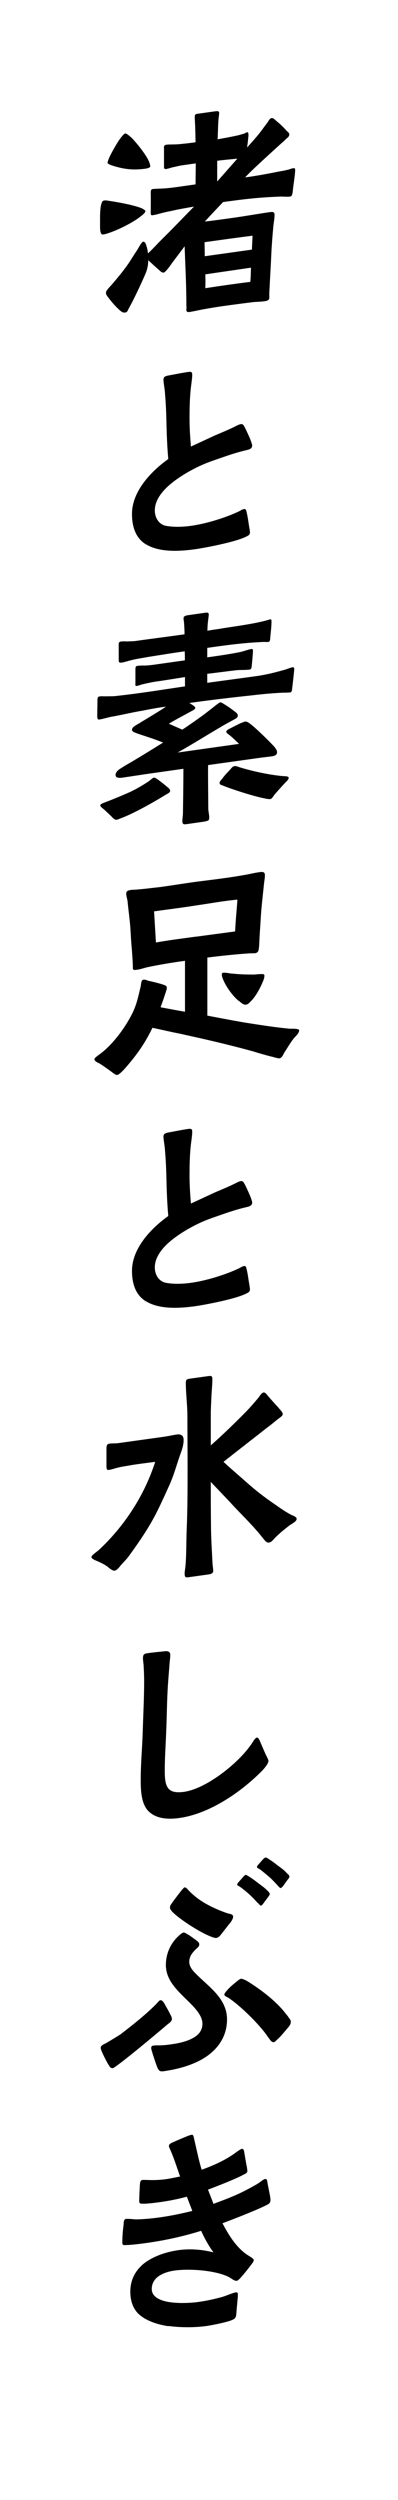 <?xml version="1.0" encoding="UTF-8"?><svg id="_イヤー_2" xmlns="http://www.w3.org/2000/svg" viewBox="0 0 42.88 269"><defs><style>.cls-1{fill:#fff;}</style></defs><g id="_イヤー_1-2"><g><rect class="cls-1" width="42.88" height="269"/><g><path d="M10.78,24.58v-1.02c0-.36,0-.69,.05-1.16,.05-.42,.15-.76,.32-.81,.2-.05,.34-.02,.67,.03,.79,.12,2.07,.35,2.93,.61,.54,.15,.91,.36,.91,.49,0,.2-.39,.47-.54,.59-.69,.56-2.29,1.4-3.4,1.76-.25,.09-.44,.14-.62,.16-.27,.04-.3-.39-.32-.65Zm9.3,8.43c0-1.56-.05-3.14-.12-4.7l-.07-1.81c-.52,.71-1.08,1.41-1.58,2.12-.12,.17-.52,.69-.67,.71-.22,.03-.39-.18-.54-.31-.39-.33-.76-.69-1.13-1.02,0,.44-.07,.88-.25,1.34-.17,.43-1.21,2.73-1.8,3.76-.17,.31-.2,.49-.39,.52-.27,.04-.34-.03-.47-.11-.25-.17-.86-.8-1.25-1.31-.22-.3-.42-.48-.39-.74,0-.2,.44-.63,.59-.8,.71-.82,1.43-1.69,2.02-2.59,.25-.39,.49-.79,.76-1.18,.12-.2,.47-.86,.62-.88,.2-.05,.32,.24,.39,.53,.1,.29,.12,.6,.15,.72,.52-.48,1.01-1.04,1.53-1.55,1.01-.99,2.31-2.35,3.42-3.48-.81,.14-1.65,.28-2.46,.47-.52,.1-1.06,.23-1.58,.38l-.42,.08c-.22,.03-.2-.15-.2-.36,0-.23,.02-1.31,0-2,0-.13-.02-.43,.2-.46,.17-.02,.67-.04,.91-.05,.44-.01,1.08-.08,1.53-.14l2.19-.31c0-.74,.02-1.52,.02-2.26l-1.48,.21c-.34,.05-.71,.15-1.08,.23-.22,.06-.44,.14-.66,.17-.17,.02-.2-.1-.2-.25v-1.87c0-.2-.07-.45,.25-.5,.22-.03,.49-.02,.76-.03,.37,0,.76-.03,1.11-.08,.42-.03,.86-.1,1.28-.15-.02-.74-.02-1.48-.07-2.24,0-.15-.02-.33-.02-.48,0-.28,.1-.32,.32-.35l1.94-.27c.25-.03,.39,0,.37,.23,0,.18-.05,.39-.07,.65-.02,.34-.05,.7-.05,1.03-.02,.36-.02,.72-.05,1.11,.66-.12,1.35-.24,2.02-.39,.27-.04,.54-.15,.84-.22,.1-.04,.22-.13,.32-.15,.15-.02,.15,.21,.15,.31,0,.13-.07,.78-.15,1.33,.57-.64,1.13-1.24,1.65-1.95,.17-.25,.37-.49,.59-.8,.12-.2,.22-.39,.42-.42,.17,0,.3,.14,.57,.38,.32,.26,.71,.62,.98,.94,.22,.23,.34,.28,.34,.44,0,.2-.12,.3-.3,.45-.2,.18-.39,.39-.49,.45-.59,.54-3.57,3.22-3.96,3.73,1.3-.18,2.46-.4,3.77-.66,.29-.04,.59-.11,.89-.18,.17-.05,.34-.13,.52-.15,.15-.02,.2,.02,.2,.18,0,.49-.2,1.69-.25,2.21-.02,.26-.07,.65-.29,.66-.3,.04-.67,0-.96,0-1.9,.06-3.54,.22-5.37,.47l-.89,.12c-.66,.68-1.38,1.45-1.97,2.1,1.13-.13,2.24-.29,3.37-.45,1.18-.17,2.36-.38,3.52-.55,.3-.04,.62-.11,.62,.25,0,.49-.12,.99-.15,1.48-.07,.73-.12,1.45-.17,2.18-.07,1.62-.17,3.23-.25,4.85,0,.49,.12,.73-.49,.81-.39,.06-.79,.06-1.18,.09-1.08,.13-2.19,.28-3.27,.43-.74,.1-1.48,.23-2.22,.36-.47,.09-.96,.21-1.43,.28-.47,.07-.32-.29-.32-.6Zm-8-15.2c-.1-.04-.49-.16-.49-.29,0-.08,.07-.32,.22-.65,.25-.52,.66-1.25,1.01-1.78,.27-.4,.57-.72,.66-.73,.12-.02,.39,.18,.74,.51,.54,.56,1.25,1.46,1.65,2.15,.2,.33,.32,.72,.32,.88s-.42,.24-.52,.25c-1.38,.19-2.36,.05-3.59-.34Zm15.06,9.05l.07-1.5c-1.75,.22-3.37,.45-5.17,.7,0,.51,.02,1,.02,1.51l5.07-.71Zm-.17,3.46c.05-.49,.05-1.01,.07-1.52l-4.92,.72c.02,.48,.02,1,0,1.49,1.67-.26,3.3-.49,4.85-.68Zm-1.4-13.25c-.74,.08-1.45,.13-2.17,.23v2.23l2.17-2.46Z"/><path d="M15.75,58.59c-.94-.56-1.53-1.6-1.53-3.3,0-2.41,2.04-4.57,3.91-5.9-.12-1.31-.17-2.67-.2-4.02-.02-1.02-.07-2.06-.15-2.98-.02-.53-.17-1.18-.17-1.56,.02-.31,.22-.36,.54-.43,.69-.12,1.38-.27,2.07-.37,.27-.04,.49-.07,.49,.26,0,.41-.07,.83-.12,1.22-.15,1.2-.17,2.38-.17,3.59,0,.97,.07,1.96,.15,2.95l2.61-1.21c.74-.31,1.48-.62,2.19-.97,.17-.1,.42-.21,.59-.24,.25-.03,.32,.21,.44,.4,.07,.14,.37,.77,.57,1.25,.12,.32,.2,.56,.2,.66,0,.36-.37,.44-.64,.5-.86,.2-1.7,.47-2.56,.77-.71,.25-1.43,.48-2.12,.78-1.03,.45-2.61,1.29-3.77,2.35-.81,.75-1.4,1.63-1.4,2.58,0,.82,.47,1.55,1.26,1.67,.84,.14,1.75,.11,2.63-.01,1.6-.22,3.72-.86,5.22-1.58,.17-.1,.34-.2,.52-.23,.2-.03,.22,.2,.27,.37,.07,.3,.15,.75,.2,1.13,.07,.43,.15,.88,.15,1,0,.28-.17,.36-.47,.5-1.26,.61-4.73,1.23-5.39,1.32-1.92,.27-3.94,.32-5.32-.51Z"/><path d="M19.64,88.37c0-.18,.07-.65,.07-.83,.02-1.39,.05-3.29,.05-4.82l-3.67,.52c-.98,.14-1.97,.3-2.95,.44-.25,.03-.69,.05-.69-.29,0-.26,.22-.52,.57-.72,.54-.36,1.16-.68,1.45-.87,1.03-.61,2.07-1.26,3.1-1.9-.91-.38-1.8-.64-2.81-.99-.17-.08-.54-.15-.54-.39,0-.31,.52-.53,.74-.67,.96-.6,1.97-1.17,2.93-1.82-.81,.11-1.62,.25-2.44,.42-1.06,.17-2.09,.42-3.15,.62-.39,.06-.57,.11-.96,.21-.3,.07-.49,.12-.64,.14-.22,.03-.22-.17-.22-.53,0-.49,.02-.98,.02-1.46,0-.28,0-.46,.22-.49,.15-.05,.49,0,.84-.02,.39,0,.76,0,1.08-.05,2.41-.26,4.85-.66,7.29-1.02v-1c-1.13,.18-2.29,.37-3.42,.53-.44,.09-.84,.17-1.28,.28-.15,.05-.32,.12-.52,.15-.17,0-.12-.16-.12-.29v-1.36c0-.18-.02-.48,.17-.51,.25-.03,.52-.05,.81-.04,.34,0,.69-.05,1.03-.09l3.32-.47c0-.31,0-.64-.02-.97-1.3,.18-2.63,.4-3.96,.61-.57,.11-1.13,.18-1.7,.32-.37,.08-.79,.24-1.16,.29-.2,.03-.29-.04-.29-.24v-1.56c0-.18-.05-.43,.22-.47,.2-.03,.42-.03,.64-.01,.32-.02,.64-.01,.94-.05,1.75-.25,3.54-.47,5.29-.72,0-.41-.02-.79-.05-1.2,0-.21-.07-.37-.05-.56,0-.23,.34-.28,.57-.31l1.75-.25c.17-.02,.39-.06,.39,.18,0,.18-.05,.47-.07,.65-.05,.39-.07,.7-.07,1.06v.05c.37-.08,.76-.13,1.13-.18,1.67-.29,3.45-.48,5.1-.9l.52-.15c.17-.02,.15,.13,.15,.29,0,.41-.07,1.09-.12,1.5-.02,.29,0,.59-.2,.64-.17,.02-.32,0-.57,0l-1.01,.06c-1.67,.11-3.35,.34-5.02,.58v1.02c1.18-.17,2.36-.33,3.54-.57,.39-.08,.84-.27,1.23-.33,.17-.02,.15,.11,.15,.29s-.07,.96-.12,1.45c-.02,.18-.02,.44-.22,.47-.47,.07-.94,.03-1.4,.07-1.06,.12-2.12,.27-3.18,.39v.97c1.87-.26,3.72-.5,5.56-.76,.96-.16,1.65-.33,2.58-.59,.34-.07,.84-.3,1.03-.32,.17-.02,.2,.07,.2,.18,0,.23-.17,1.66-.22,2.06-.02,.26-.05,.44-.2,.46-.22,.03-.57,.03-.79,.03-1.08,.05-2.19,.15-3.27,.28-2.26,.24-4.55,.51-6.82,.83,.32,.19,.64,.4,.64,.52,0,.18-.37,.33-.49,.4-.79,.44-1.58,.84-2.36,1.31l1.45,.64c.79-.52,1.55-1.06,2.31-1.61,.2-.16,.71-.54,1.13-.88,.29-.22,.54-.43,.64-.45,.1-.01,.27,.09,.47,.22,.42,.25,.94,.64,1.11,.77,.12,.09,.32,.24,.32,.42,0,.28-.25,.34-.47,.48-.39,.21-.79,.42-1.18,.65-1.6,.94-3.2,1.94-4.82,2.86l6.6-.93c-.32-.31-.64-.63-.98-.91-.1-.09-.39-.23-.39-.41,.02-.13,.17-.23,.47-.37,.32-.17,.76-.39,1.08-.54,.22-.08,.39-.16,.47-.17,.22-.03,.42,.15,.57,.25,.79,.61,2.21,2.05,2.58,2.45,.12,.16,.3,.37,.3,.6,0,.38-.42,.42-.71,.46l-1.01,.12-5.71,.8c-.02,1.52,.02,3.38,.02,4.74,0,.15,.1,.63,.1,.81,.02,.41-.05,.44-.57,.54l-1.9,.27c-.3,.04-.42,0-.42-.33Zm-7.63-.52c-.32-.31-.57-.54-.81-.76-.15-.13-.42-.3-.39-.46,0-.13,.44-.27,.64-.35,.76-.29,1.77-.71,2.51-1.04,.79-.37,1.4-.74,2.09-1.19,.12-.09,.39-.36,.54-.38,.1-.01,.25,.09,.44,.22,.37,.28,.74,.56,.91,.72,.15,.13,.39,.28,.39,.48s-.3,.32-.47,.42c-.94,.59-3.3,1.95-4.7,2.48-.27,.09-.47,.22-.67,.22-.17-.03-.37-.23-.49-.37Zm16.37-1.97c-1.26-.26-3.54-1.01-4.28-1.32-.32-.13-.44-.12-.44-.32,0-.15,.12-.25,.3-.48,.27-.37,.49-.58,.84-.96,.17-.2,.29-.35,.47-.37,.15-.02,.34,.05,.49,.11,1.35,.42,3.08,.8,4.53,.95,.42,.04,.81,.01,.81,.19,0,.23-.22,.36-.37,.54-.37,.39-.74,.8-1.16,1.29-.1,.12-.27,.45-.44,.47-.12,.02-.42-.02-.74-.1Z"/><path d="M29.51,113.75c-.76-.17-1.92-.52-2.26-.63-2.86-.78-5.02-1.27-7.93-1.91-.84-.16-1.92-.42-2.9-.62-.74,1.56-1.65,2.9-3,4.42-.2,.21-.57,.62-.79,.65-.17,.02-.37-.15-.66-.37-.44-.32-.89-.64-1.23-.85-.3-.14-.54-.26-.57-.46,0-.13,.25-.32,.64-.6,1.21-.89,2.46-2.52,3.2-3.88,.69-1.22,.84-2.09,1.16-3.42,.02-.16,.05-.6,.22-.65,.22-.06,.3,0,.59,.1,.42,.09,.98,.22,1.5,.38,.37,.13,.44,.14,.49,.32,.02,.2-.05,.31-.12,.56l-.25,.75-.3,.84c1.03,.19,1.77,.34,2.63,.48v-5.48c-1.38,.19-2.78,.42-4.14,.71-.37,.1-.79,.24-1.16,.27-.42,.06-.29-.19-.32-.52-.02-.56-.05-.92-.1-1.63-.1-1.06-.1-1.37-.17-2.44-.07-.91-.2-1.79-.29-2.73-.02-.3-.15-.57-.15-.88s.22-.36,.49-.4c.27-.04,.52-.02,.79-.06,.79-.06,1.55-.17,2.34-.25,1.3-.18,2.58-.39,3.89-.57,1.9-.24,3.79-.46,5.69-.82,.34-.07,.69-.15,1.03-.2,.37-.05,.71-.13,.71,.31,0,.33-.07,.65-.1,.96-.12,1.2-.27,2.37-.34,3.56-.07,1.21-.12,1.68-.17,2.89-.05,.65-.05,.9-.42,.98-.25,.03-.52,0-.76,.03-1.3,.08-2.95,.26-4.41,.44v6.25c1.3,.25,2.63,.5,3.94,.73,1.72,.27,3.32,.53,4.97,.68,.12,0,.98-.04,.98,.17-.02,.34-.34,.59-.59,.88-.34,.43-.66,.99-.98,1.47-.12,.2-.27,.63-.57,.67-.07,.01-.32-.06-.59-.12Zm-8.34-12.97c1.38-.19,2.78-.37,4.16-.56,.07-1.39,.15-2.02,.25-3.42-1.5,.13-3,.42-4.5,.63-1.5,.24-2.98,.42-4.48,.63l.2,3.35c1.45-.26,2.93-.44,4.38-.64Zm4.58,6.94c-.67-.52-1.4-1.57-1.7-2.3-.1-.22-.15-.41-.15-.57,0-.18,.12-.2,.25-.19,.3,0,.62,.09,.91,.1,.74,.08,1.48,.1,2.22,.1,.29,0,.59-.06,.89-.05,.12-.02,.32,0,.32,.16s-.05,.37-.15,.61c-.27,.65-.71,1.51-1.23,2.07-.25,.24-.37,.44-.66,.45-.2,.03-.44-.17-.69-.39Z"/><path d="M15.75,140.04c-.94-.56-1.53-1.6-1.53-3.3,0-2.41,2.04-4.57,3.91-5.9-.12-1.31-.17-2.67-.2-4.02-.02-1.02-.07-2.06-.15-2.98-.02-.53-.17-1.18-.17-1.56,.02-.31,.22-.36,.54-.43,.69-.12,1.38-.27,2.07-.37,.27-.04,.49-.07,.49,.26,0,.41-.07,.83-.12,1.22-.15,1.2-.17,2.38-.17,3.59,0,.97,.07,1.96,.15,2.95l2.61-1.21c.74-.31,1.48-.62,2.19-.97,.17-.1,.42-.21,.59-.24,.25-.03,.32,.21,.44,.4,.07,.14,.37,.77,.57,1.25,.12,.32,.2,.56,.2,.66,0,.36-.37,.44-.64,.5-.86,.2-1.7,.47-2.56,.77-.71,.25-1.43,.48-2.12,.78-1.03,.45-2.61,1.29-3.77,2.35-.81,.75-1.4,1.63-1.4,2.58,0,.82,.47,1.55,1.26,1.67,.84,.14,1.75,.11,2.63-.01,1.6-.22,3.72-.86,5.22-1.58,.17-.1,.34-.2,.52-.23,.2-.03,.22,.2,.27,.37,.07,.3,.15,.75,.2,1.13,.07,.43,.15,.88,.15,1,0,.28-.17,.36-.47,.5-1.26,.61-4.73,1.23-5.39,1.32-1.92,.27-3.94,.32-5.32-.51Z"/><path d="M11.67,168.64c-.32-.26-.69-.44-1.08-.62-.17-.08-.74-.26-.74-.49,0-.2,.69-.63,.86-.81,2.73-2.56,4.87-5.86,6.01-9.43-.81,.11-1.85,.23-2.66,.37-.59,.11-1.03,.15-1.65,.33-.17,.05-.44,.14-.62,.16-.3,.07-.32-.11-.32-.42v-1.79c0-.33,0-.56,.34-.61,.32-.04,.64-.01,.93-.05l5-.7c.54-.08,.94-.18,1.3-.23,.47-.07,.74,.13,.74,.56,.02,.41-.12,.94-.27,1.34-.44,1.19-.74,2.41-1.28,3.59-.59,1.29-1.16,2.6-1.87,3.85-.74,1.31-1.62,2.56-2.51,3.79-.27,.35-.57,.64-.86,.97-.12,.17-.42,.52-.62,.55-.25,.03-.54-.23-.71-.36Zm8.22,.74c0-.31,.07-.63,.1-.96,.1-1.24,.07-2.47,.12-3.71,.1-2.45,.1-4.55,.1-6.98,0-1.79-.02-3.53-.02-5.33,0-1.23-.17-2.44-.17-3.64,0-.36,.17-.38,.52-.43l1.87-.26c.34-.05,.47-.04,.47,.32,0,.61-.07,1.21-.1,1.81-.02,.64-.07,1.32-.07,1.96v3.36c1.35-1.19,2.58-2.39,3.81-3.64,.47-.48,.91-1,1.35-1.52,.1-.14,.32-.51,.52-.53,.2-.03,.34,.21,.44,.32,.17,.21,.76,.87,1.16,1.3,.22,.28,.47,.5,.47,.7s-.25,.34-.62,.62c-.34,.28-.71,.59-1.06,.84-1.55,1.22-3.13,2.44-4.7,3.68,.81,.76,1.65,1.46,2.49,2.21,.94,.84,1.92,1.6,2.95,2.3,.62,.43,1.21,.86,1.87,1.2,.17,.08,.57,.2,.57,.43,0,.31-.62,.57-.81,.73-.52,.41-1.03,.81-1.5,1.29-.2,.21-.39,.49-.69,.53s-.54-.39-.71-.57c-.94-1.2-2.04-2.25-3.08-3.36-.81-.88-1.65-1.74-2.46-2.6,0,1.56,0,2.92,.02,4.53,0,1.43,.1,2.88,.17,4.31,.02,.25,.07,.48,.07,.71,0,.05,0,.1-.02,.16-.12,.2-.34,.23-.52,.25l-2.21,.31c-.25,.03-.32-.08-.32-.34Z"/><path d="M16,194.89c-.79-.81-.84-2.24-.84-3.42,0-1.72,.17-3.48,.22-5.21,.05-1.77,.15-3.58,.15-5.38,0-.51-.02-1.02-.05-1.53,0-.36-.1-.7-.07-1.04,.02-.36,.22-.39,.57-.44,.39-.06,1.21-.14,1.7-.19,.39-.06,.66,.03,.66,.34,.02,.3-.05,.62-.07,.93-.05,.75-.12,1.5-.17,2.23-.12,1.76-.12,3.53-.2,5.28-.05,1.34-.15,2.71-.15,4.04,0,1.72,.25,2.55,2.07,2.3,2.19-.31,5.12-2.54,6.65-4.34,.22-.26,.47-.58,.66-.86,.12-.17,.34-.61,.54-.64,.22-.03,.37,.49,.44,.63,.12,.26,.32,.77,.54,1.23,.12,.26,.27,.5,.27,.65,0,.18-.15,.41-.29,.6-.27,.37-.64,.7-.86,.92-2.31,2.2-5.46,4.2-8.42,4.62-1.18,.17-2.51,.12-3.35-.73Z"/><path d="M11.64,222.09c-.12-.21-.44-.81-.64-1.27-.1-.22-.15-.39-.15-.49,0-.26,.39-.39,.57-.49,.54-.31,1.35-.81,1.55-.94,1.3-1,2.63-2.04,3.82-3.23,.15-.12,.32-.43,.49-.45,.25-.03,.42,.35,.52,.52,.12,.21,.34,.59,.52,.95,.1,.19,.2,.38,.2,.54,0,.31-.37,.49-.57,.67-.42,.37-3.86,3.26-5.24,4.27-.3,.22-.49,.35-.54,.36-.3,.04-.39-.25-.52-.44Zm5.66,.77c-.2-.05-.3-.29-.37-.46-.1-.24-.32-.9-.49-1.44-.07-.25-.15-.47-.15-.57,0-.2,.07-.27,.25-.29,.34-.05,.69,0,1.03-.04,.27-.01,.54-.05,.84-.09,.64-.09,1.65-.26,2.39-.69,.59-.31,1.01-.81,1.01-1.53,0-.56-.32-1.08-.76-1.61-.76-.89-1.92-1.78-2.61-2.86-.34-.54-.57-1.15-.57-1.84,0-1.13,.42-2.21,1.28-3.05,.22-.21,.44-.42,.62-.45,.15-.02,.27,.09,.44,.19,.27,.14,.54,.36,.84,.57,.25,.2,.42,.3,.42,.5,0,.26-.2,.36-.44,.6-.29,.3-.64,.7-.64,1.29,0,.33,.15,.65,.42,.97,.44,.5,1.08,1.05,1.75,1.68,.96,.92,1.9,1.99,1.9,3.55,0,1.84-1.01,3.22-2.39,4.1-1.35,.86-3.03,1.27-4.43,1.47-.1,.01-.22,.03-.32,0Zm5.42-14.49c-1.16-.43-3.37-1.86-4.14-2.65-.17-.18-.27-.35-.27-.45,0-.31,.2-.44,.34-.69,.1-.12,.47-.63,.79-1.03,.2-.26,.39-.47,.44-.47,.17-.02,.34,.21,.44,.32,.57,.59,1.18,1.06,1.92,1.47,.74,.41,1.5,.74,2.31,1.01,.2,.05,.57,.07,.57,.36,0,.13-.1,.37-.3,.63-.39,.47-.81,1.04-.98,1.24-.15,.2-.3,.37-.54,.41-.12,.02-.3-.04-.59-.15Zm6.35,11.07c-.17-.21-.32-.44-.49-.67-.91-1.2-2.78-3.04-3.99-3.82-.1-.06-.42-.17-.42-.35,0-.08,.12-.25,.3-.45,.27-.32,.64-.63,1.03-.94,.2-.16,.34-.28,.47-.3,.1-.01,.32,.08,.49,.16,.2,.1,.39,.23,.49,.29,1.3,.84,2.61,1.84,3.62,3.03,.15,.21,.34,.41,.49,.62,.12,.24,.27,.27,.27,.55,0,.26-.17,.46-.37,.69-.3,.35-.71,.87-1.06,1.17-.17,.15-.25,.29-.42,.32-.17,0-.32-.16-.42-.3Zm-1.3-14.68c-.3-.32-.71-.77-.98-.99-.34-.31-.57-.48-.86-.7-.2-.15-.37-.18-.37-.28-.02-.07,.05-.16,.12-.25l.47-.53c.12-.15,.2-.23,.32-.28,.07-.01,.22,.1,.39,.2,.27,.17,.59,.4,.89,.64,.37,.28,.66,.47,.94,.74,.15,.16,.37,.31,.37,.49,0,.08-.07,.19-.17,.31l-.49,.66c-.1,.14-.2,.26-.27,.27-.1,.01-.2-.13-.34-.28Zm2.14-1.89c-.3-.32-.71-.77-.99-.99-.37-.31-.57-.48-.86-.7-.2-.15-.37-.18-.37-.28-.02-.07,.05-.16,.12-.25l.47-.53c.12-.12,.2-.23,.32-.25,.12-.02,.22,.07,.39,.18,.27,.17,.59,.4,.89,.64,.37,.28,.69,.49,.96,.79,.12,.14,.34,.28,.34,.44,0,.08-.07,.19-.17,.31-.15,.2-.32,.43-.49,.68-.1,.12-.2,.23-.27,.24-.1,.01-.2-.13-.34-.28Z"/><path d="M18.17,250.3c-1.33-.2-2.56-.64-3.32-1.4-.57-.61-.81-1.42-.81-2.32,0-1.33,.59-2.31,1.45-3.02,1.03-.81,2.44-1.26,3.67-1.44,1.33-.19,2.61-.08,3.84,.23-.52-.7-.96-1.5-1.33-2.32-1.94,.61-3.94,1.04-5.88,1.31-.3,.04-1.5,.21-2.14,.22-.25,0-.44,.09-.47-.22,0-.18,0-.46,.02-.77,.02-.41,.07-.86,.12-1.22,0-.18,0-.56,.25-.6,.07-.01,.17,0,.3,0,.3,0,.66,.06,.89,.05,.86-.02,1.7-.11,2.56-.23,1.13-.16,2.26-.4,3.4-.68l-.59-1.53c-.96,.26-1.97,.46-2.93,.59-.25,.03-1.4,.2-1.9,.16-.25,0-.3-.06-.3-.32,0-.38,.05-1.31,.07-1.73,.02-.23,.05-.47,.27-.5,.15-.02,.34,0,.49,0,.69,.03,1.38,.01,2.09-.09,.49-.07,.98-.19,1.48-.28-.3-.86-.57-1.71-.91-2.54-.05-.15-.29-.62-.29-.73,0-.18,.15-.28,.29-.35,.3-.14,1.87-.83,2.09-.86,.07-.01,.12-.02,.17,0,.1,.06,.15,.34,.17,.46,.27,1.11,.47,2.21,.81,3.29,1.16-.42,2.29-.91,3.35-1.62,.12-.07,.39-.29,.64-.45,.12-.09,.29-.17,.34-.18,.2-.03,.25,.27,.27,.45l.2,1.18c.05,.22,.1,.47,.12,.73,0,.26-.2,.31-.47,.45-.96,.52-3.35,1.42-3.77,1.58l.59,1.53c1.67-.62,2.76-1.03,4.31-1.91,.27-.14,.52-.3,.76-.47,.2-.16,.37-.28,.52-.3,.2-.03,.22,.35,.25,.55l.2,1c.05,.27,.1,.52,.1,.7,0,.36-.17,.43-.44,.57-.94,.49-3.5,1.49-4.73,1.95,.62,1.17,1.3,2.3,2.31,3.13,.1,.09,.37,.28,.62,.43,.2,.13,.44,.27,.44,.4,0,.15-.15,.33-.32,.56-.27,.35-.69,.89-.98,1.21-.1,.12-.39,.44-.52,.46-.15,.02-.32-.06-.47-.16-.2-.13-.39-.25-.57-.33-1.45-.64-4.06-.84-5.69-.61-.59,.08-1.33,.29-1.85,.72-.34,.3-.59,.7-.59,1.26,0,.67,.54,1.05,1.28,1.28,1.21,.34,2.93,.23,3.72,.12,.81-.11,1.6-.28,2.39-.49,.27-.06,.69-.22,1.03-.35,.22-.08,.44-.16,.59-.19,.25-.03,.27,.06,.27,.29s-.12,1.32-.17,2c-.02,.49-.2,.59-.67,.76-.79,.26-2.17,.51-2.51,.56-1.13,.16-2.68,.2-4.14,0Z"/></g></g></g></svg>